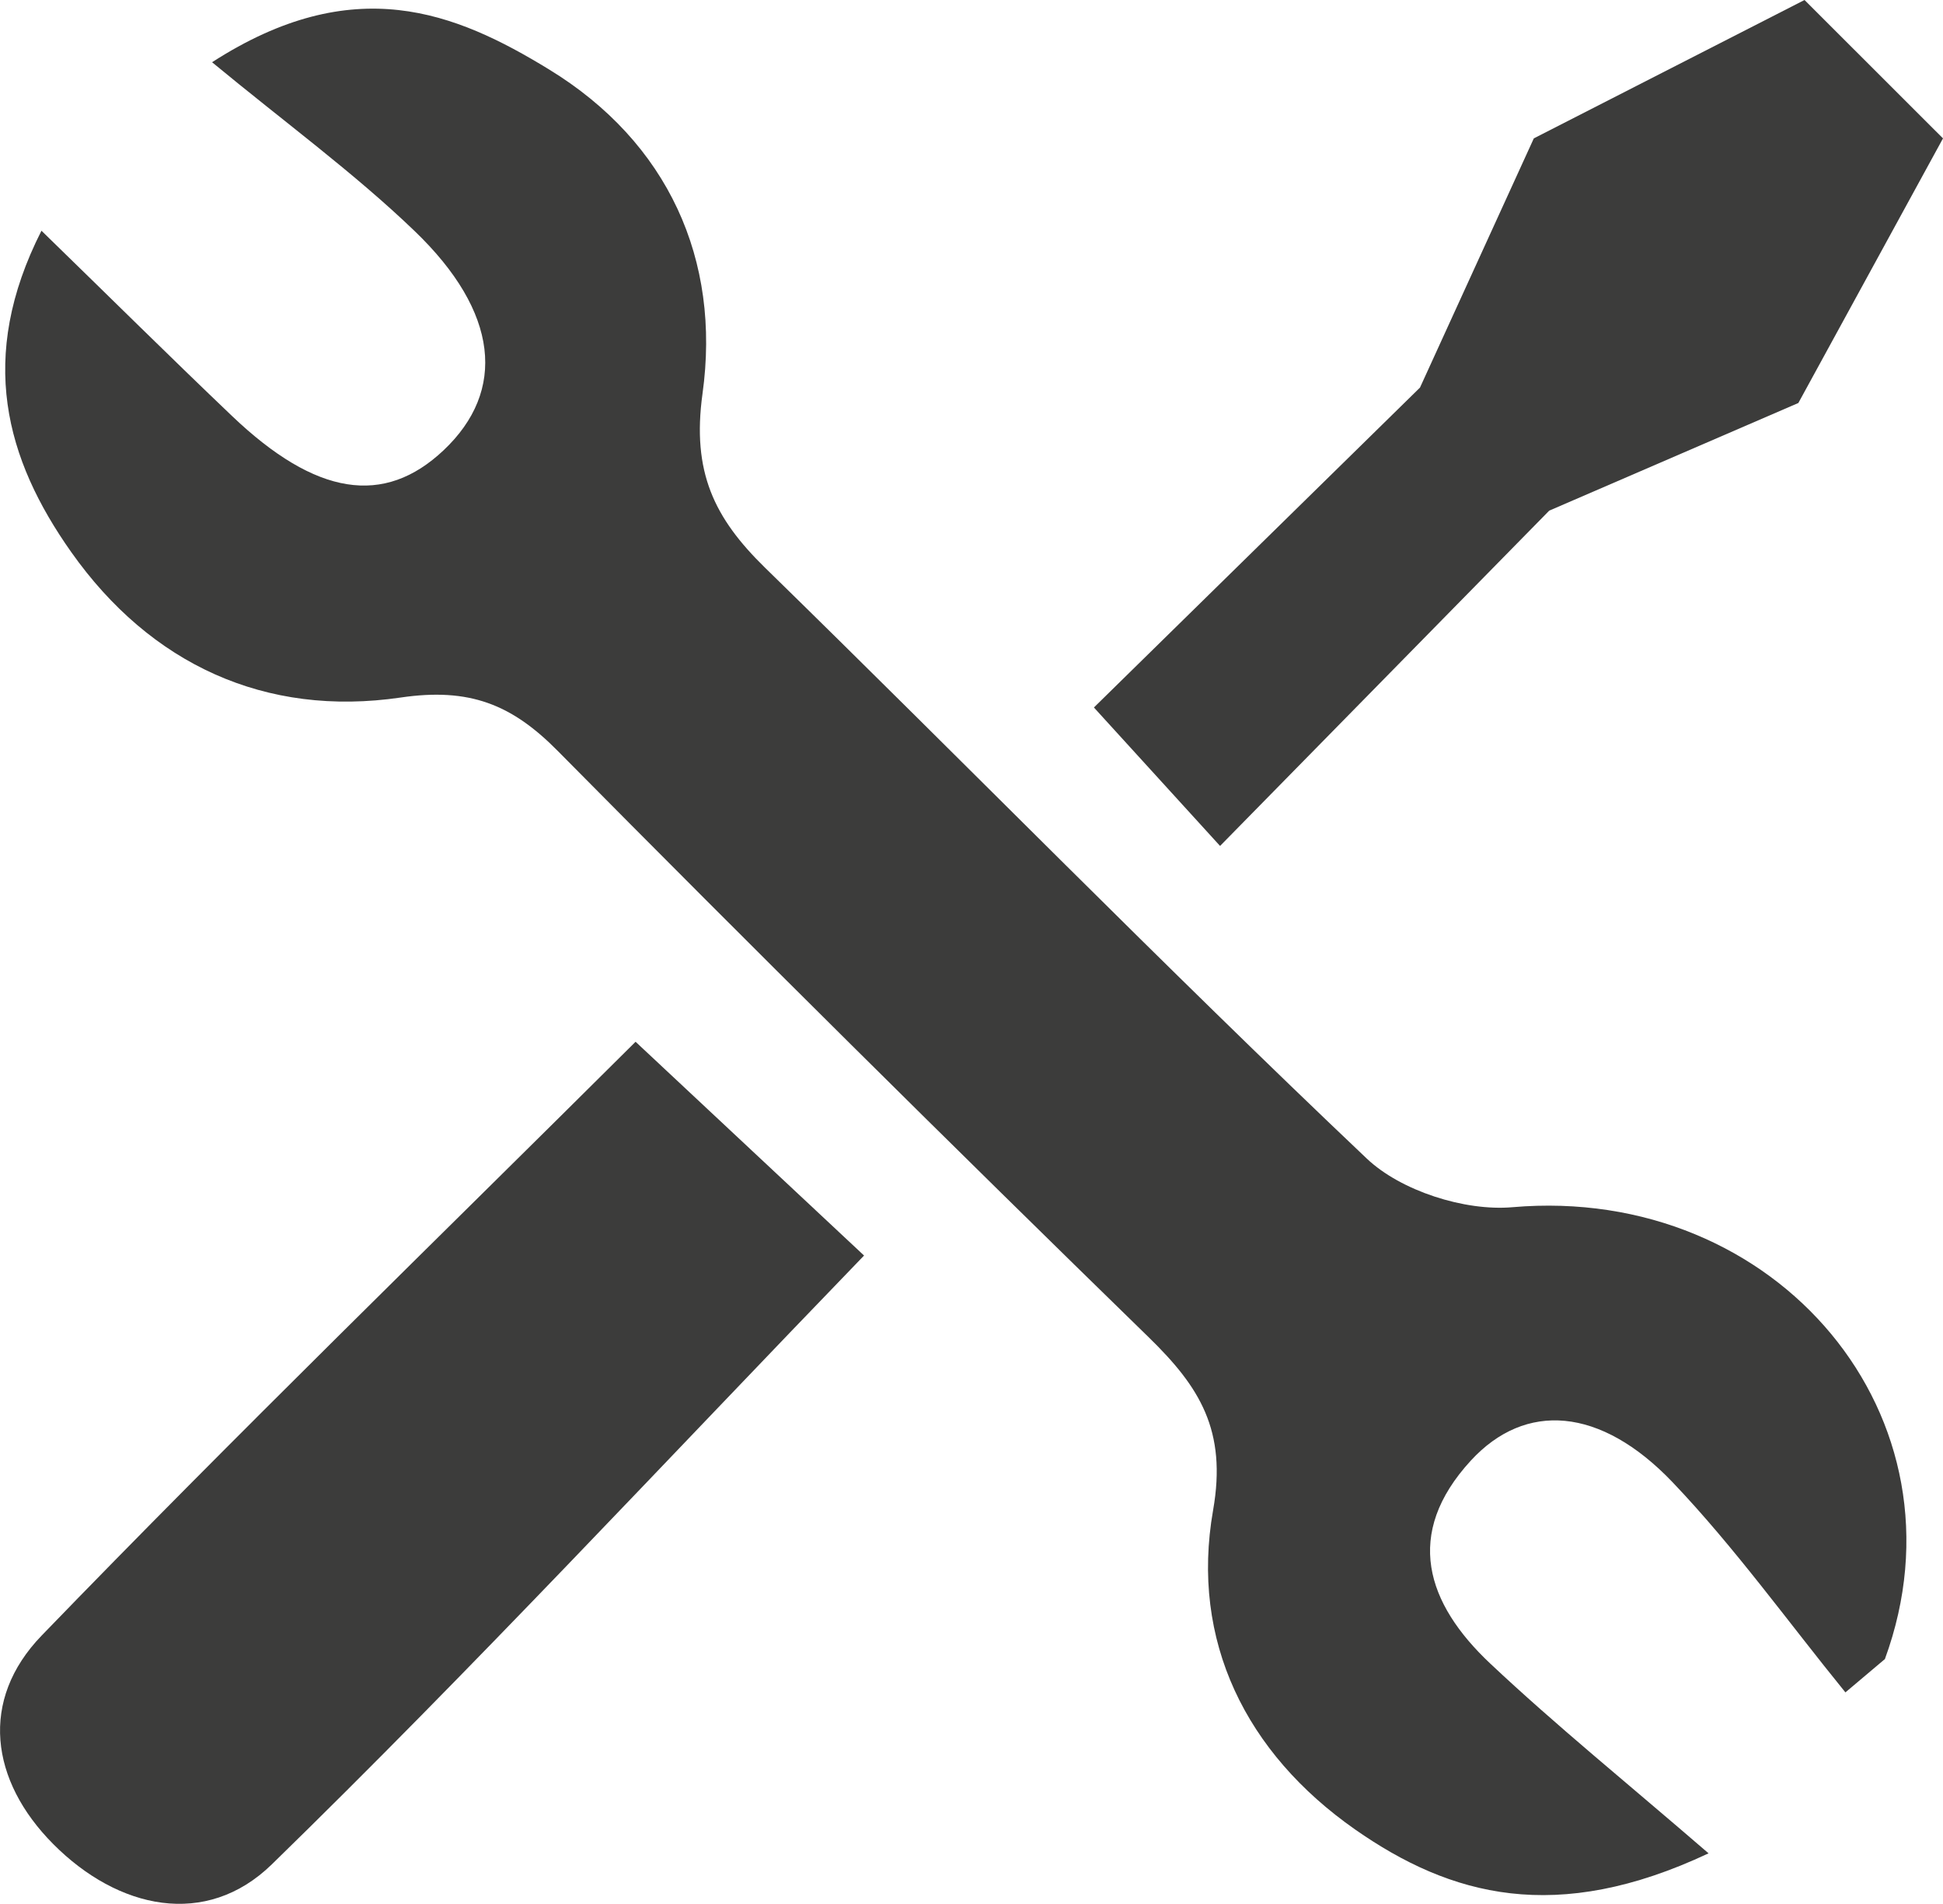 <?xml version="1.0" encoding="UTF-8"?>
<svg id="Layer_2" data-name="Layer 2" xmlns="http://www.w3.org/2000/svg" viewBox="0 0 220.71 216.27">
  <defs>
    <style>
      .cls-1 {
        fill: #3c3c3b;
      }
    </style>
  </defs>
  <g id="Layer_1-2" data-name="Layer 1">
    <g>
      <path class="cls-1" d="m209.62,192.25c-6.5-7.99-12.54-16.43-19.63-23.87-8.2-8.59-16.73-9.17-22.91-2.46-7.67,8.34-5.05,16.24,2.2,23.06,7.47,7.03,15.47,13.5,24.8,21.56-17.28,8.13-29.29,4.88-40.15-2.71-12.39-8.67-18.74-21.42-16.13-36.28,1.59-9.06-1.54-14-7.28-19.6-22.59-22.02-44.99-44.23-67.18-66.66-5.21-5.27-10-7.2-17.83-6.05-15.35,2.25-28.41-3.76-37.43-16.54C.64,52.16-2.61,40.63,4.71,26.21c7.7,7.49,14.62,14.35,21.67,21.07,9.51,9.06,17.25,10.25,24.01,3.87,7.14-6.74,6.32-15.68-3.31-24.92-6.85-6.58-14.6-12.23-22.99-19.16,16.08-10.37,27.61-5.71,38.28.82,13.52,8.27,19.54,21.62,17.43,36.83-1.23,8.9,1.33,14.13,7.1,19.77,22.84,22.31,45.18,45.15,68.35,67.12,3.88,3.68,11.14,6,16.54,5.53,30.11-2.61,52.36,23.9,42.32,51.33l-4.49,3.79Z"/>
      <path class="cls-1" d="m72.19,118.34c9.89,9.25,18.3,17.12,25.96,24.29-22.8,23.6-44.48,46.95-67.27,69.16-7.48,7.29-17.47,5.11-24.84-2.31-7.15-7.2-8.4-16.35-1.3-23.69,22.15-22.91,45.02-45.12,67.46-67.45Z"/>
      <polygon class="cls-1" points="174.23 15.72 204.98 0 220.71 15.72 204.28 45.78 175.98 58.01 138.59 96.1 124.26 80.37 161.3 44.03 174.23 15.72"/>
    </g>
  </g>
</svg>